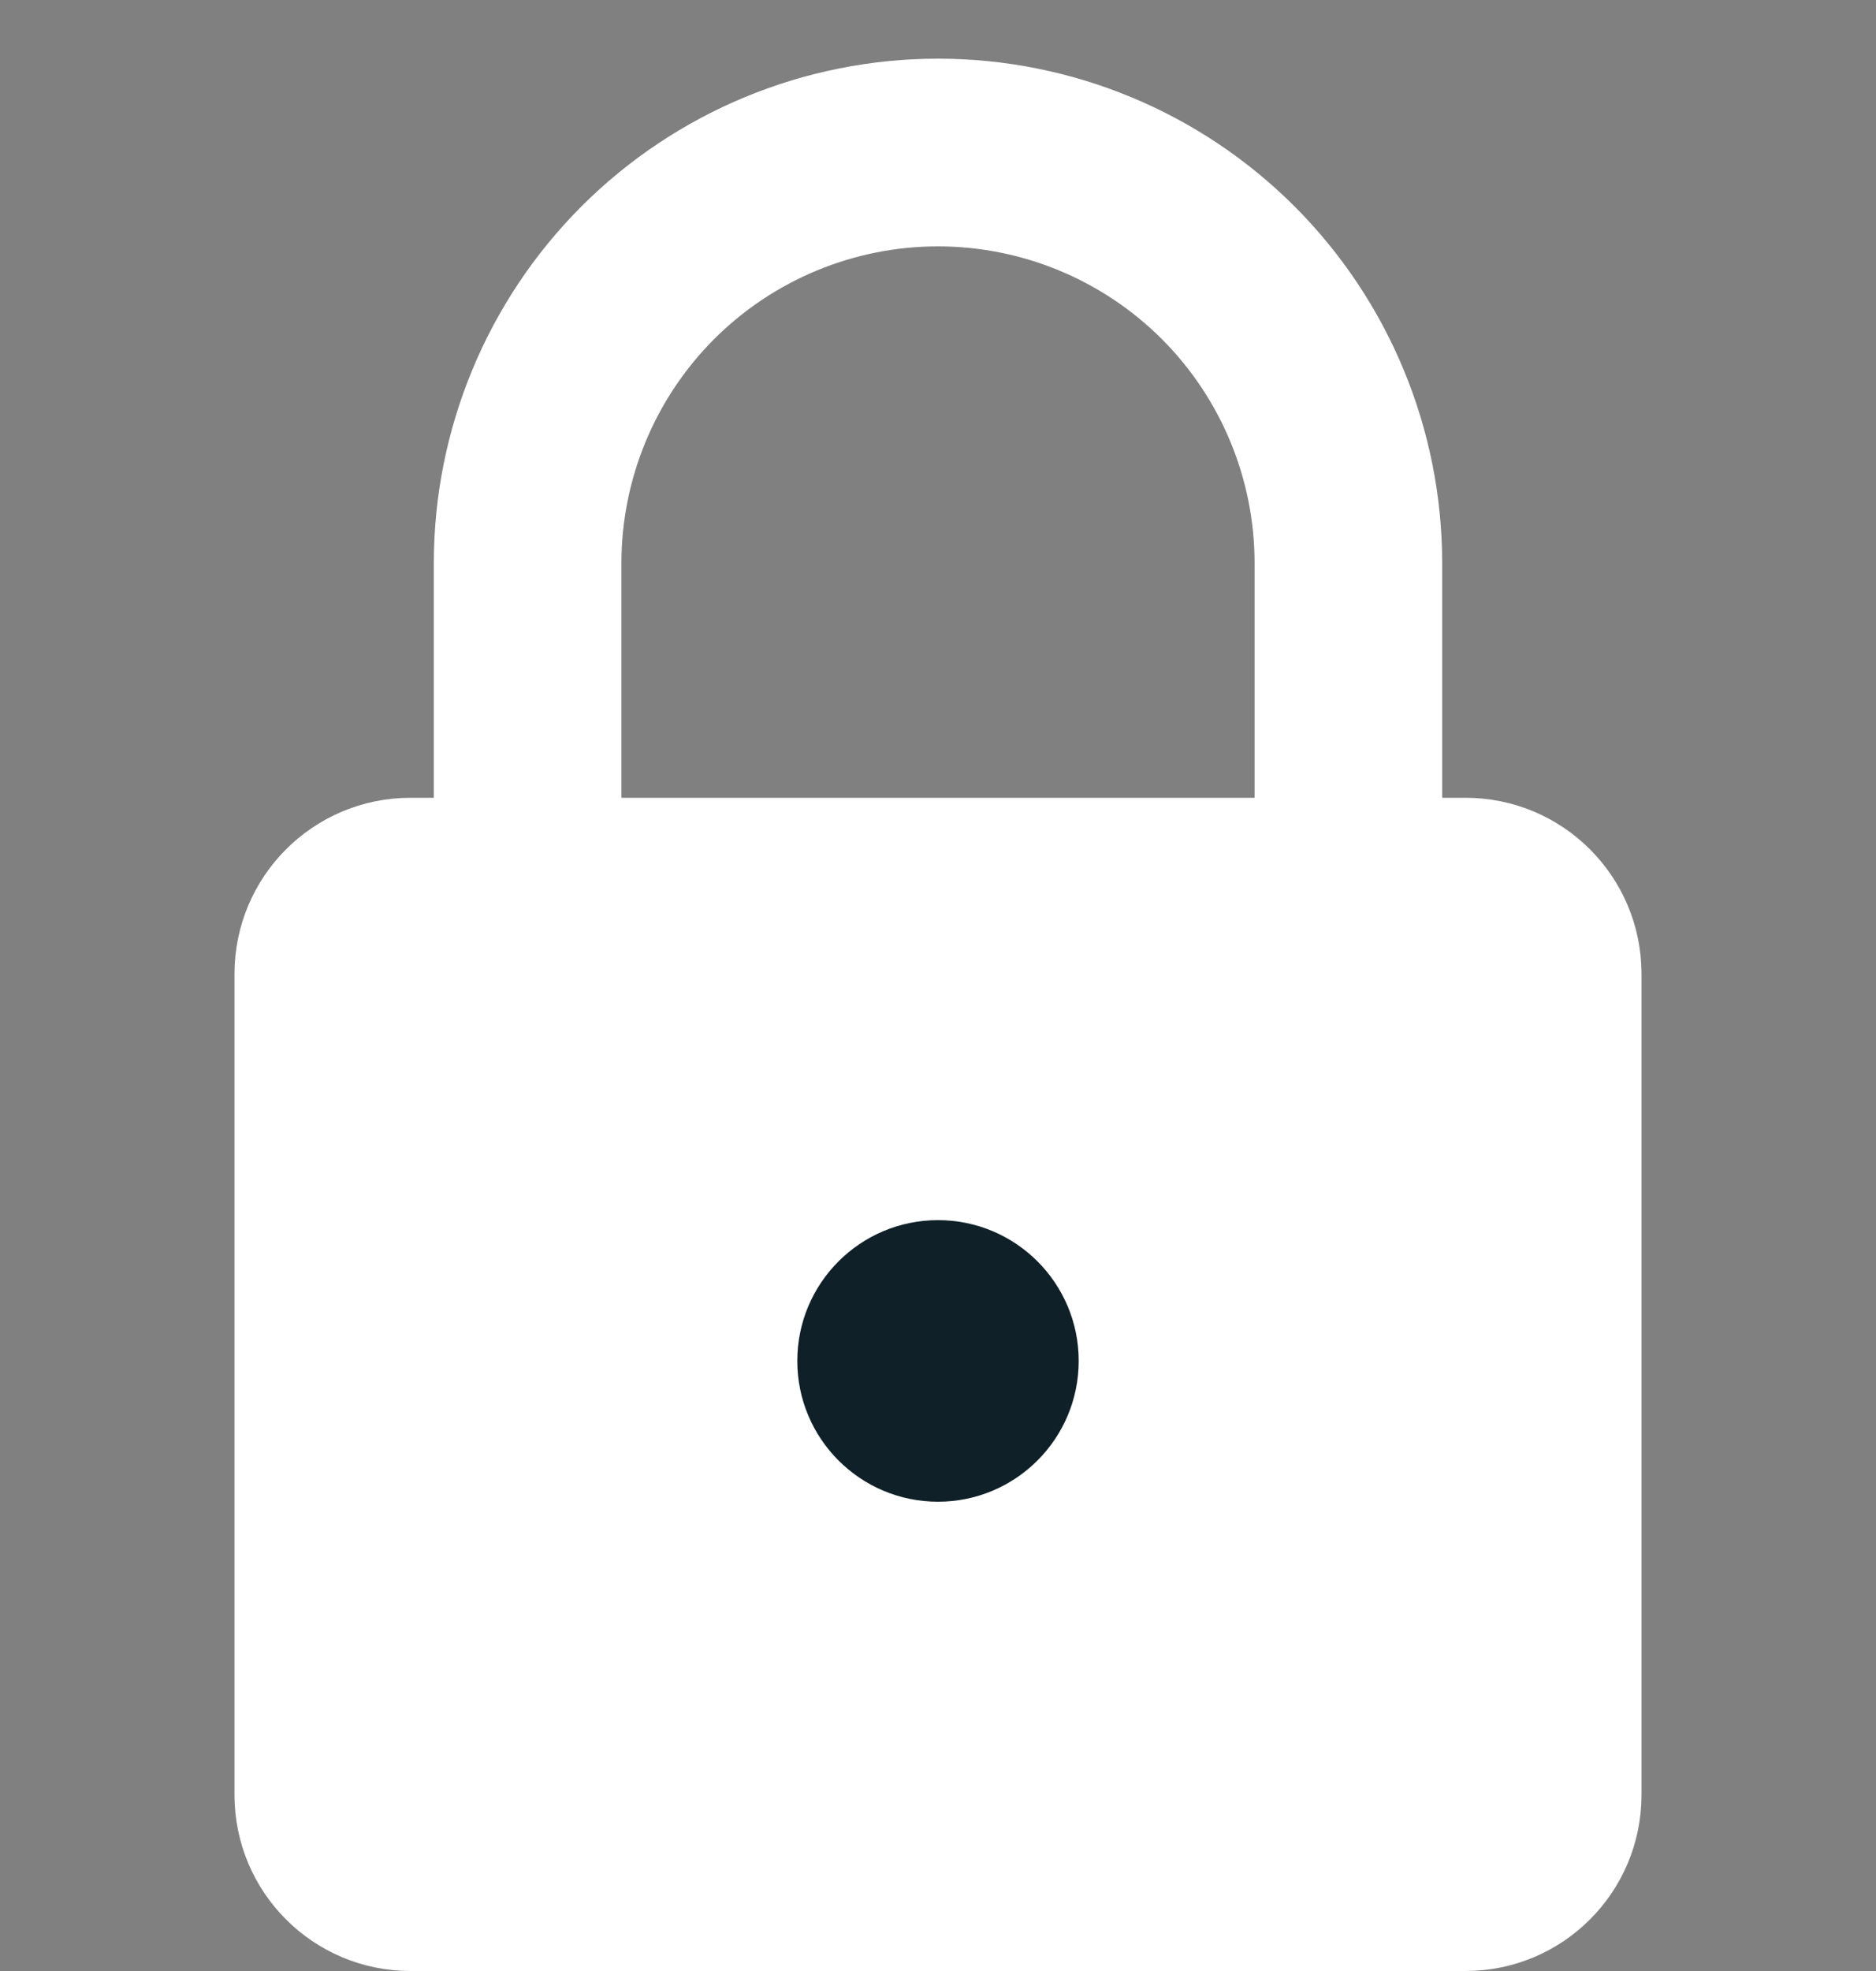 <svg width="20" height="21" viewBox="0 0 20 21" fill="none" xmlns="http://www.w3.org/2000/svg">
<rect x="0" y="0" width="20" height="21" fill="#808080" stroke="none"/>
<path d="M15.625 9.125H4.375C3.685 9.125 3.125 9.685 3.125 10.375V19.125C3.125 19.815 3.685 20.375 4.375 20.375H15.625C16.315 20.375 16.875 19.815 16.875 19.125V10.375C16.875 9.685 16.315 9.125 15.625 9.125Z" fill="white" stroke="white" stroke-width="1.25" stroke-linecap="round" stroke-linejoin="round"/>
<path d="M5.625 9.125V6C5.625 4.84 6.086 3.727 6.906 2.906C7.727 2.086 8.84 1.625 10 1.625C11.16 1.625 12.273 2.086 13.094 2.906C13.914 3.727 14.375 4.84 14.375 6V9.125" stroke="white" stroke-width="2" stroke-linecap="round" stroke-linejoin="round"/>
<circle cx="10" cy="14.5" r="1.5" fill="#0F2028"/>
</svg>
